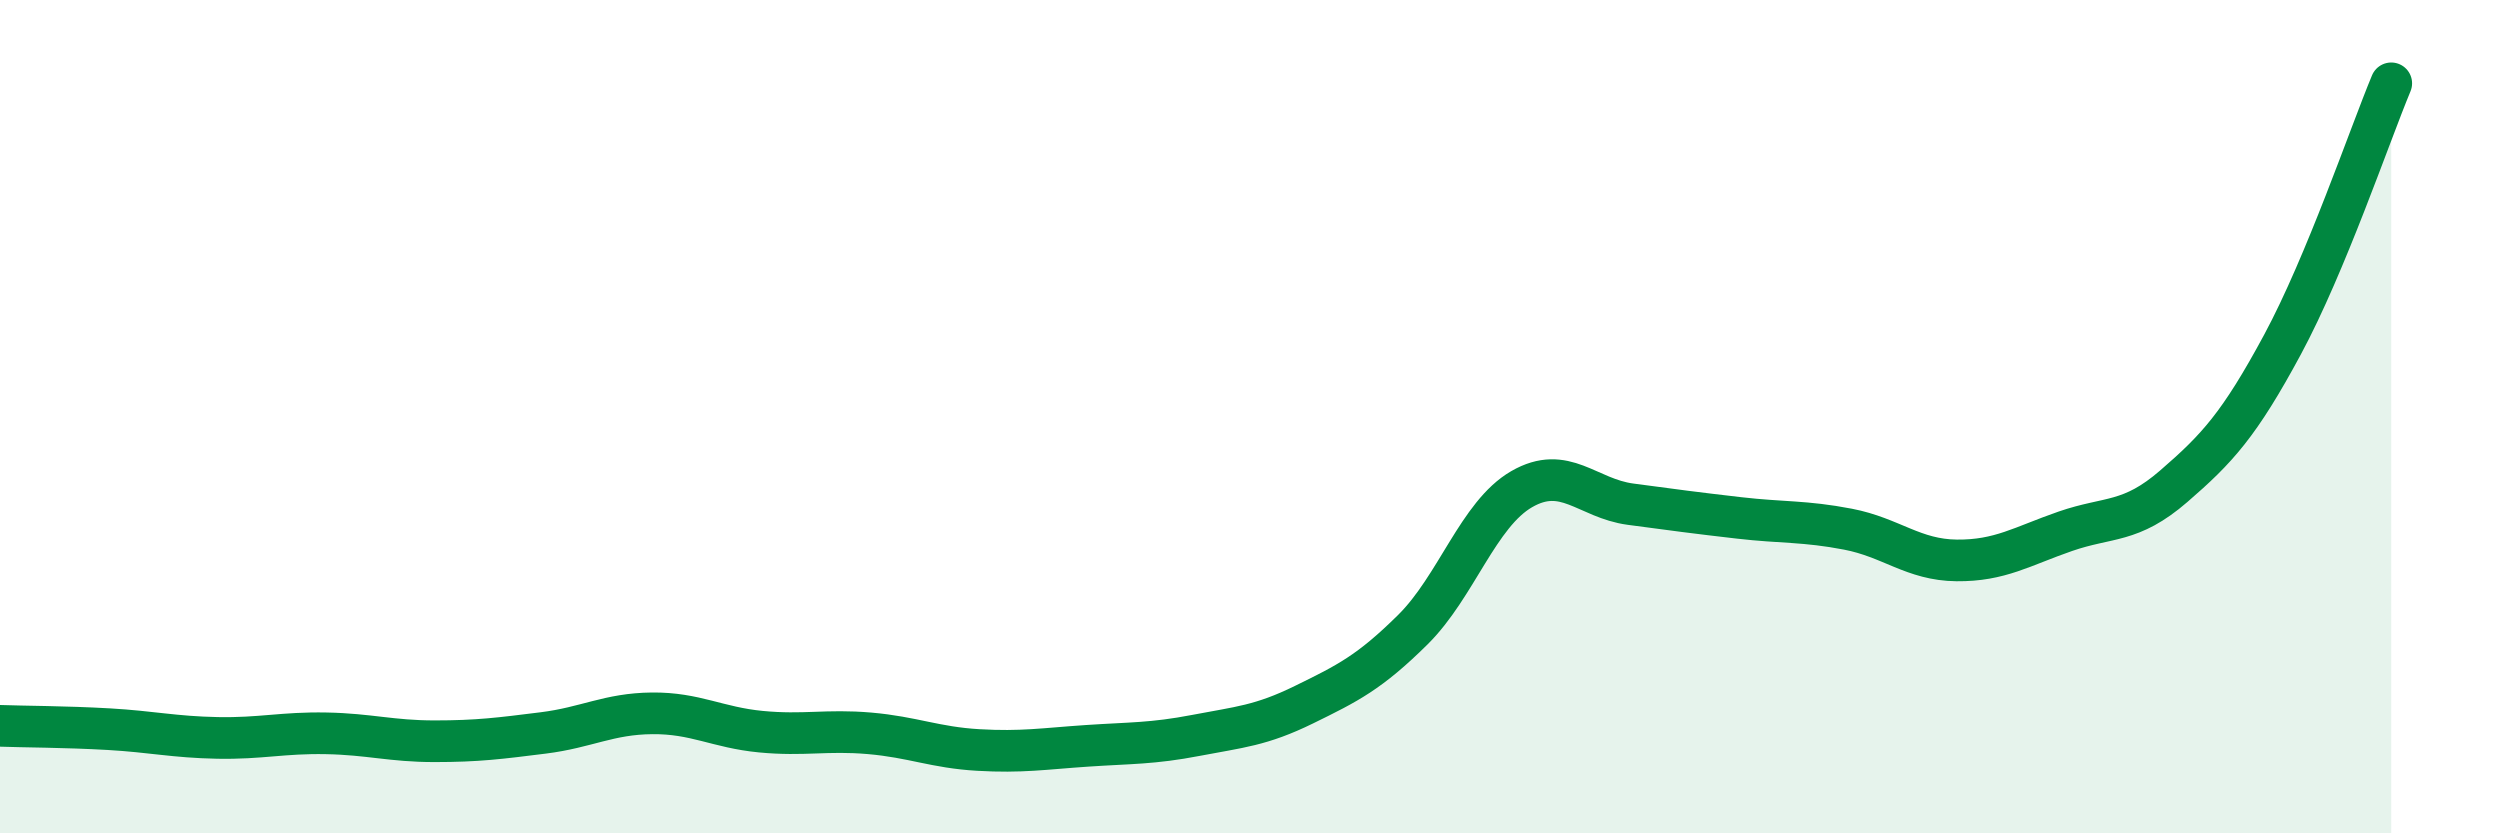 
    <svg width="60" height="20" viewBox="0 0 60 20" xmlns="http://www.w3.org/2000/svg">
      <path
        d="M 0,17.42 C 0.52,17.44 1.57,17.44 2.61,17.5 C 3.65,17.56 4.18,17.69 5.22,17.71 C 6.26,17.73 6.79,17.58 7.83,17.6 C 8.87,17.62 9.39,17.79 10.43,17.79 C 11.47,17.79 12,17.72 13.04,17.59 C 14.08,17.46 14.61,17.13 15.65,17.12 C 16.69,17.11 17.22,17.46 18.26,17.56 C 19.3,17.66 19.83,17.51 20.87,17.6 C 21.91,17.69 22.44,17.94 23.48,18 C 24.52,18.06 25.05,17.97 26.09,17.9 C 27.13,17.83 27.66,17.85 28.7,17.65 C 29.74,17.45 30.26,17.42 31.3,16.91 C 32.34,16.4 32.87,16.14 33.91,15.11 C 34.95,14.08 35.48,12.34 36.52,11.74 C 37.56,11.14 38.09,11.96 39.13,12.1 C 40.17,12.24 40.7,12.31 41.74,12.43 C 42.78,12.55 43.31,12.5 44.35,12.7 C 45.39,12.9 45.92,13.44 46.96,13.45 C 48,13.46 48.53,13.11 49.57,12.75 C 50.61,12.39 51.13,12.57 52.17,11.67 C 53.21,10.77 53.74,10.2 54.78,8.27 C 55.82,6.34 56.87,3.25 57.39,2L57.39 20L0 20Z"
        fill="#008740"
        opacity="0.1"
        stroke-linecap="round"
        stroke-linejoin="round"
      />
      <path
        d="M 0,17.42 C 0.52,17.44 1.57,17.44 2.61,17.5 C 3.65,17.56 4.18,17.69 5.22,17.71 C 6.26,17.73 6.79,17.58 7.83,17.6 C 8.87,17.62 9.39,17.79 10.43,17.79 C 11.47,17.79 12,17.72 13.04,17.59 C 14.08,17.46 14.61,17.13 15.65,17.12 C 16.69,17.11 17.22,17.46 18.26,17.56 C 19.3,17.66 19.83,17.51 20.87,17.6 C 21.91,17.69 22.44,17.94 23.48,18 C 24.52,18.06 25.05,17.97 26.09,17.9 C 27.13,17.83 27.66,17.85 28.7,17.65 C 29.74,17.45 30.26,17.42 31.3,16.91 C 32.34,16.4 32.87,16.14 33.91,15.11 C 34.95,14.08 35.48,12.34 36.52,11.74 C 37.56,11.14 38.09,11.96 39.13,12.1 C 40.17,12.24 40.7,12.31 41.74,12.43 C 42.78,12.55 43.31,12.5 44.35,12.7 C 45.39,12.9 45.92,13.44 46.96,13.45 C 48,13.46 48.53,13.11 49.57,12.75 C 50.61,12.39 51.13,12.57 52.17,11.67 C 53.21,10.77 53.74,10.2 54.78,8.27 C 55.82,6.34 56.87,3.25 57.39,2"
        stroke="#008740"
        stroke-width="1"
        fill="none"
        stroke-linecap="round"
        stroke-linejoin="round"
      />
    </svg>
  